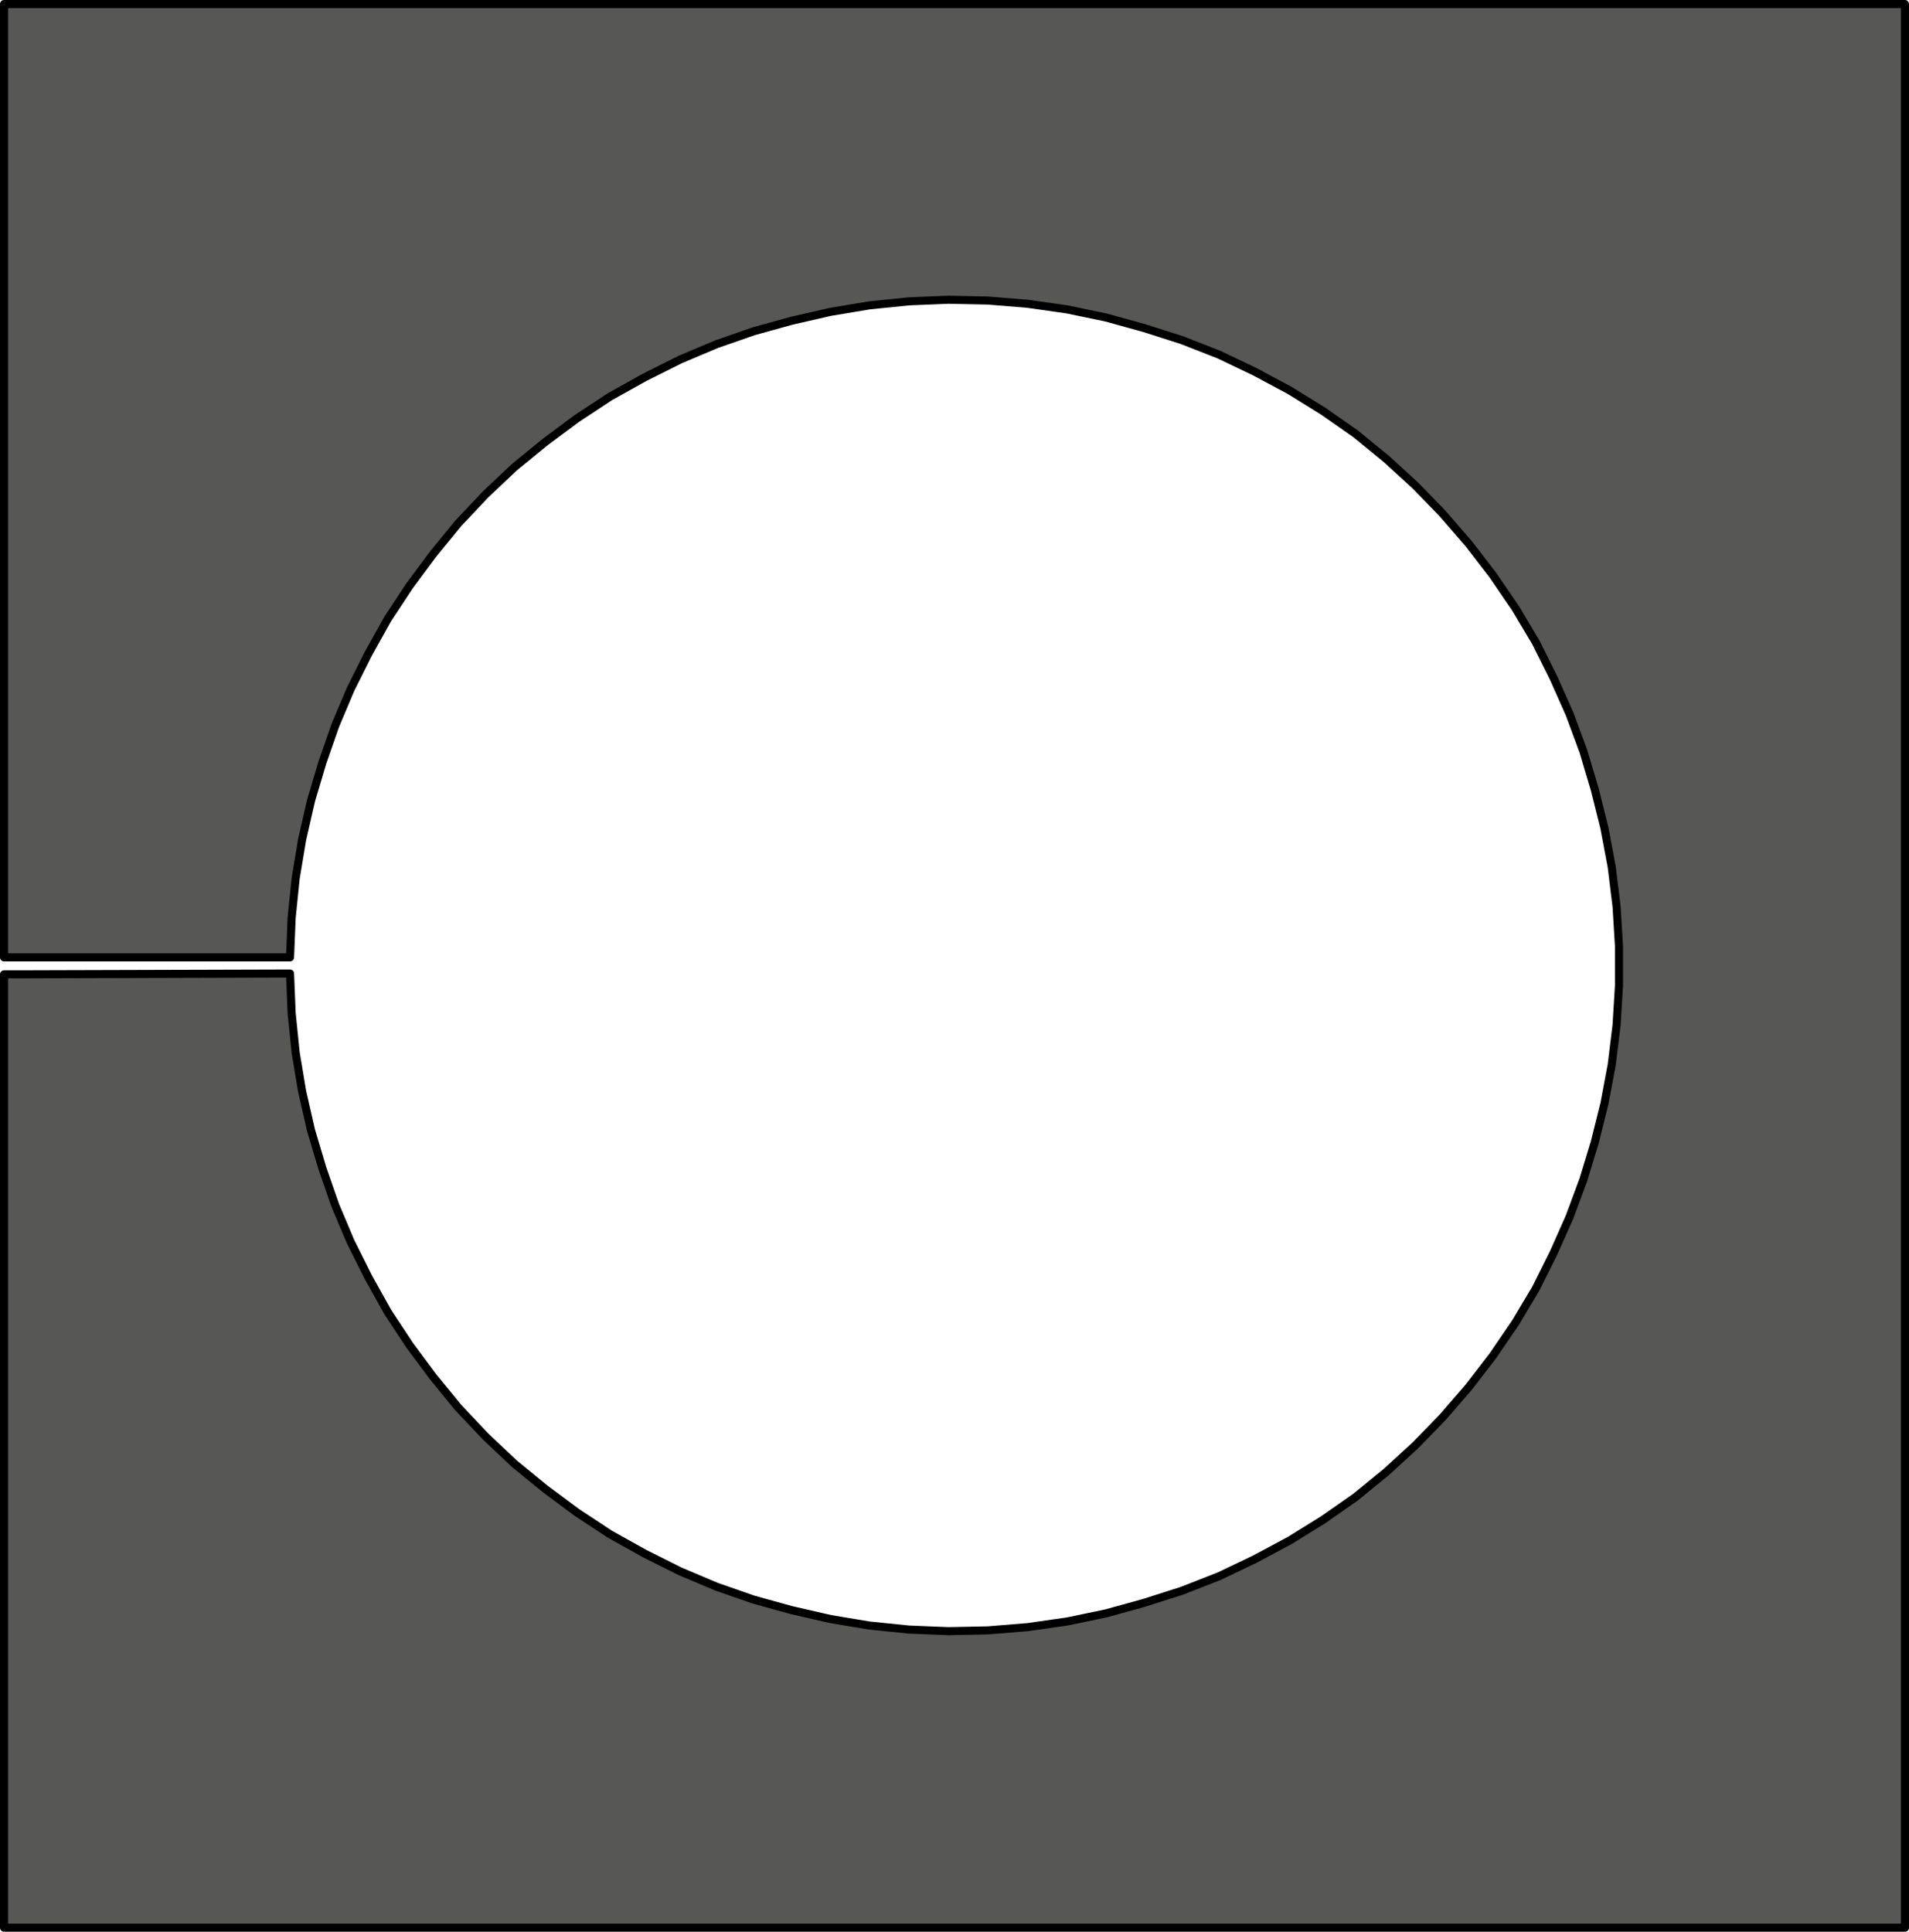 <?xml version="1.0" encoding="utf-8"?>
<!-- Generator: Adobe Illustrator 27.0.0, SVG Export Plug-In . SVG Version: 6.00 Build 0)  -->
<svg version="1.1" id="Ebene_1" xmlns="http://www.w3.org/2000/svg" xmlns:xlink="http://www.w3.org/1999/xlink" x="0px" y="0px"
	 viewBox="0 0 236.3 239.1" enable-background="new 0 0 236.3 239.1" xml:space="preserve">
<path fill="#575756" stroke="#000000" stroke-linecap="round" stroke-linejoin="round" stroke-miterlimit="10" d="M1.9,120.6H1.6
	H1.4H1.1H0.9H0.7H0.6H0.5l0,0v118h235.3V0.5H0.5v118l0,0h0.1h0.1h0.2h0.2h0.2h0.3h0.3h34l0.2-4.9l0.5-4.9l0.8-4.8l1.1-4.8l1.4-4.7
	l1.6-4.6l1.9-4.5l2.2-4.4l2.4-4.3l2.7-4.1l2.9-3.9l3.1-3.8l3.4-3.6l3.6-3.4l3.8-3.1l3.9-2.9l4.1-2.7l4.3-2.4l4.4-2.2l4.5-1.9
	l4.6-1.6l4.7-1.3l4.8-1.1l4.8-0.8l4.9-0.5l4.9-0.2l4.9,0.1l4.9,0.4l4.9,0.7l4.8,1l4.7,1.3l4.7,1.5l4.6,1.8l4.4,2.1l4.3,2.3l4.2,2.6
	l4,2.8l3.8,3.1l3.6,3.3l3.4,3.5l3.2,3.7l3,3.9l2.8,4.1l2.5,4.2l2.2,4.4l2,4.5L196,93l1.4,4.7l1.2,4.8l0.9,4.8l0.6,4.9l0.3,4.9v4.9
	l-0.3,4.9l-0.6,4.9l-0.9,4.8l-1.2,4.8L196,146l-1.7,4.6l-2,4.5l-2.2,4.4l-2.5,4.2l-2.8,4.1l-3,3.9l-3.2,3.7l-3.4,3.5l-3.6,3.3
	l-3.8,3.1l-4,2.8l-4.2,2.6l-4.3,2.3l-4.4,2.1l-4.6,1.8l-4.7,1.5l-4.7,1.3l-4.8,1l-4.9,0.7l-4.9,0.4l-4.9,0.1l-4.9-0.2l-4.9-0.5
	l-4.8-0.8l-4.8-1.1l-4.7-1.3l-4.6-1.6l-4.5-1.9l-4.4-2.2l-4.3-2.4l-4.1-2.7l-3.9-2.9l-3.8-3.1l-3.6-3.4l-3.4-3.6l-3.1-3.8l-2.9-3.9
	l-2.7-4.1l-2.4-4.3l-2.2-4.4l-1.9-4.5l-1.6-4.6l-1.4-4.7l-1.1-4.8l-0.8-4.8l-0.5-4.9l-0.2-4.9L1.9,120.6L1.9,120.6z"/>
</svg>
